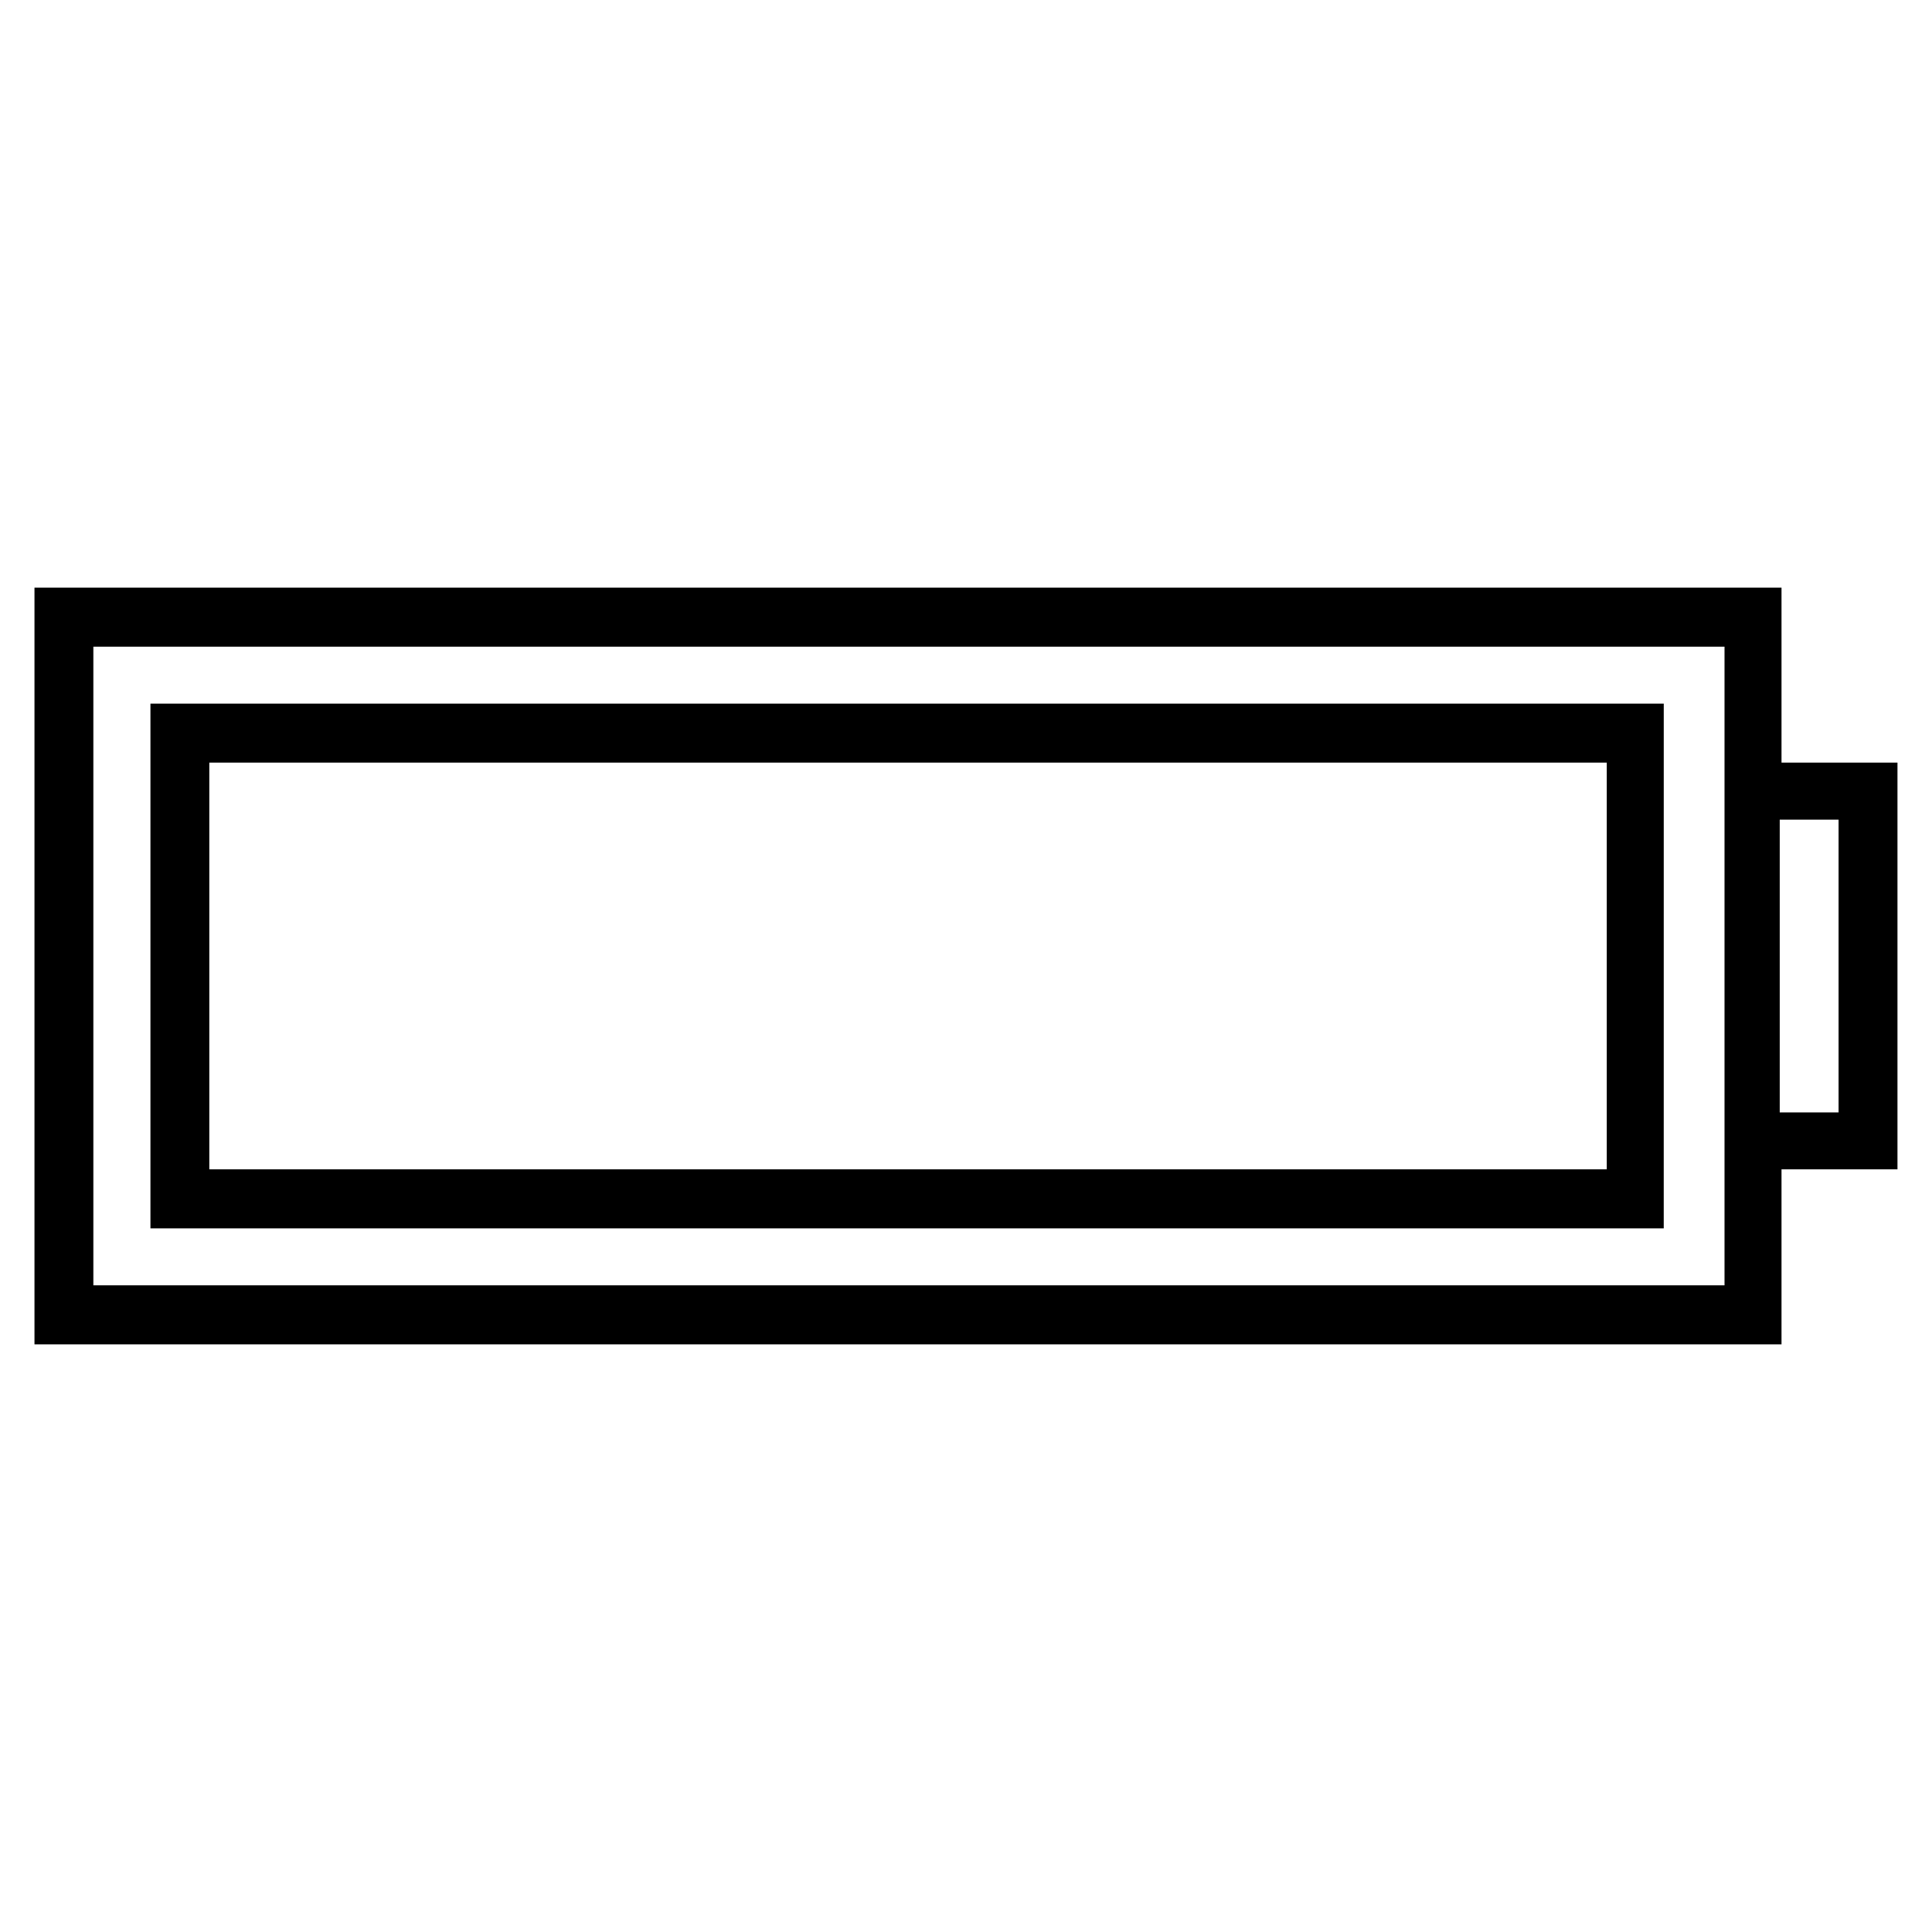 <?xml version="1.0" encoding="UTF-8"?>
<!-- Uploaded to: SVG Repo, www.svgrepo.com, Generator: SVG Repo Mixer Tools -->
<svg fill="#000000" width="800px" height="800px" version="1.1" viewBox="144 144 512 512" xmlns="http://www.w3.org/2000/svg">
 <g>
  <path d="m616.13 346.09v-46.352l-463 0.004v200.52h463v-46.352h30.73v-107.82zm-15.617 138.55h-431.77v-169.28h432.27v169.28zm30.73-45.844h-15.617v-77.586h15.617z"/>
  <path d="m585.4 330.47h-401.54v139.05h401.03l0.004-139.05zm-15.621 123.43h-370.3v-107.82h370.3z"/>
 </g>
</svg>